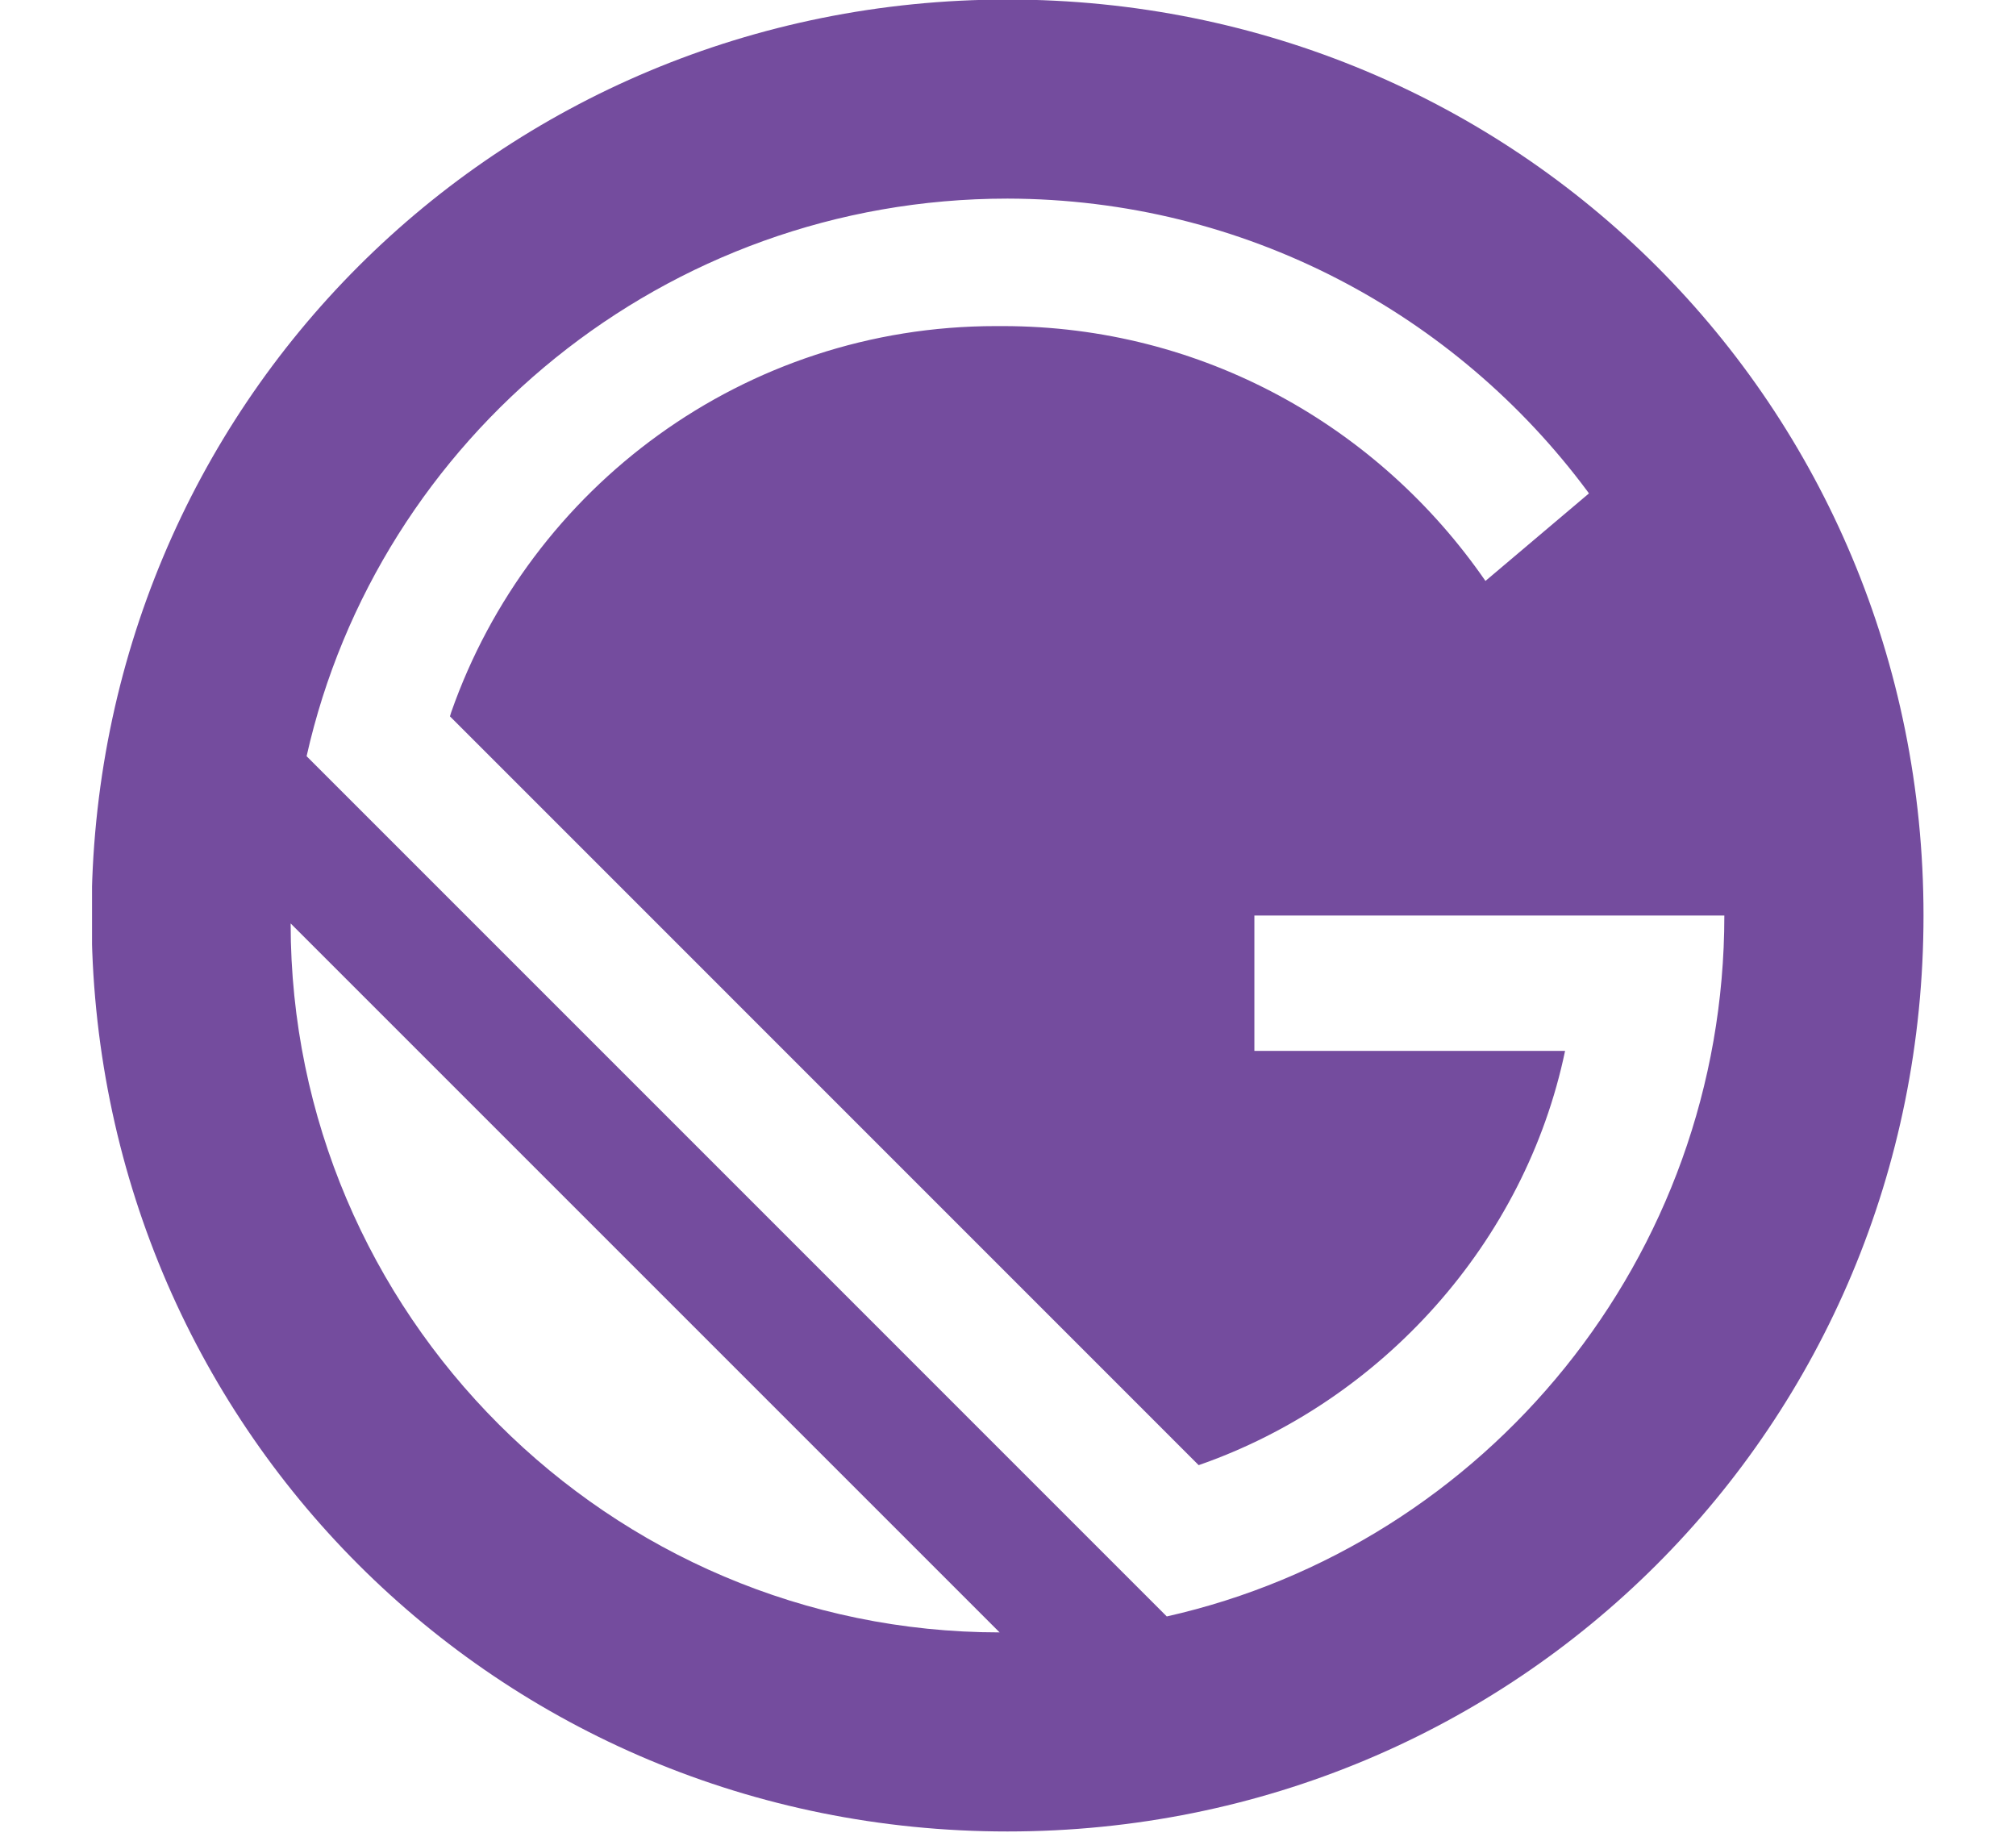 <svg xmlns="http://www.w3.org/2000/svg" xmlns:xlink="http://www.w3.org/1999/xlink" width="460" zoomAndPan="magnify" viewBox="0 0 345 315" height="420" preserveAspectRatio="xMidYMid meet" version="1.0"><defs><clipPath id="06b3cf2542"><path d="M 15.75 0 L 329.25 0 L 329.25 313.5 L 15.75 313.5 Z M 15.75 0 " clip-rule="nonzero"/></clipPath></defs><g clip-path="url(#06b3cf2542)"><path fill="#744c9e" d="M 172.41 313.422 C 259.641 313.422 329.172 243.902 329.172 156.672 C 329.172 69.441 259.668 -0.078 172.422 -0.078 C 85.176 -0.078 15.672 69.441 15.672 156.66 C 15.672 243.875 85.176 313.422 172.41 313.422 Z M 49.738 158.031 L 171.062 279.355 C 104.262 279.355 49.738 224.832 49.738 158.031 Z M 172.41 33.988 C 213.098 34.066 249.164 53.766 271.684 84.109 L 271.918 84.438 L 254.207 99.418 C 235.93 72.941 205.758 55.805 171.586 55.805 C 171.414 55.805 171.234 55.805 171.062 55.805 C 171.051 55.805 171.051 55.805 171.035 55.805 C 170.855 55.805 170.645 55.805 170.422 55.805 C 127.328 55.805 90.691 83.402 77.211 121.898 L 77 122.59 L 205.129 250.734 C 236.492 239.828 261.012 212.578 267.832 179.844 L 214.664 179.844 L 214.664 156.672 L 295.09 156.672 C 295.09 215.281 254.191 264.359 199.672 276.625 L 52.469 129.41 C 64.707 74.887 113.809 33.988 172.41 33.988 Z M 172.41 33.988 " fill-opacity="1" fill-rule="nonzero"/></g></svg>